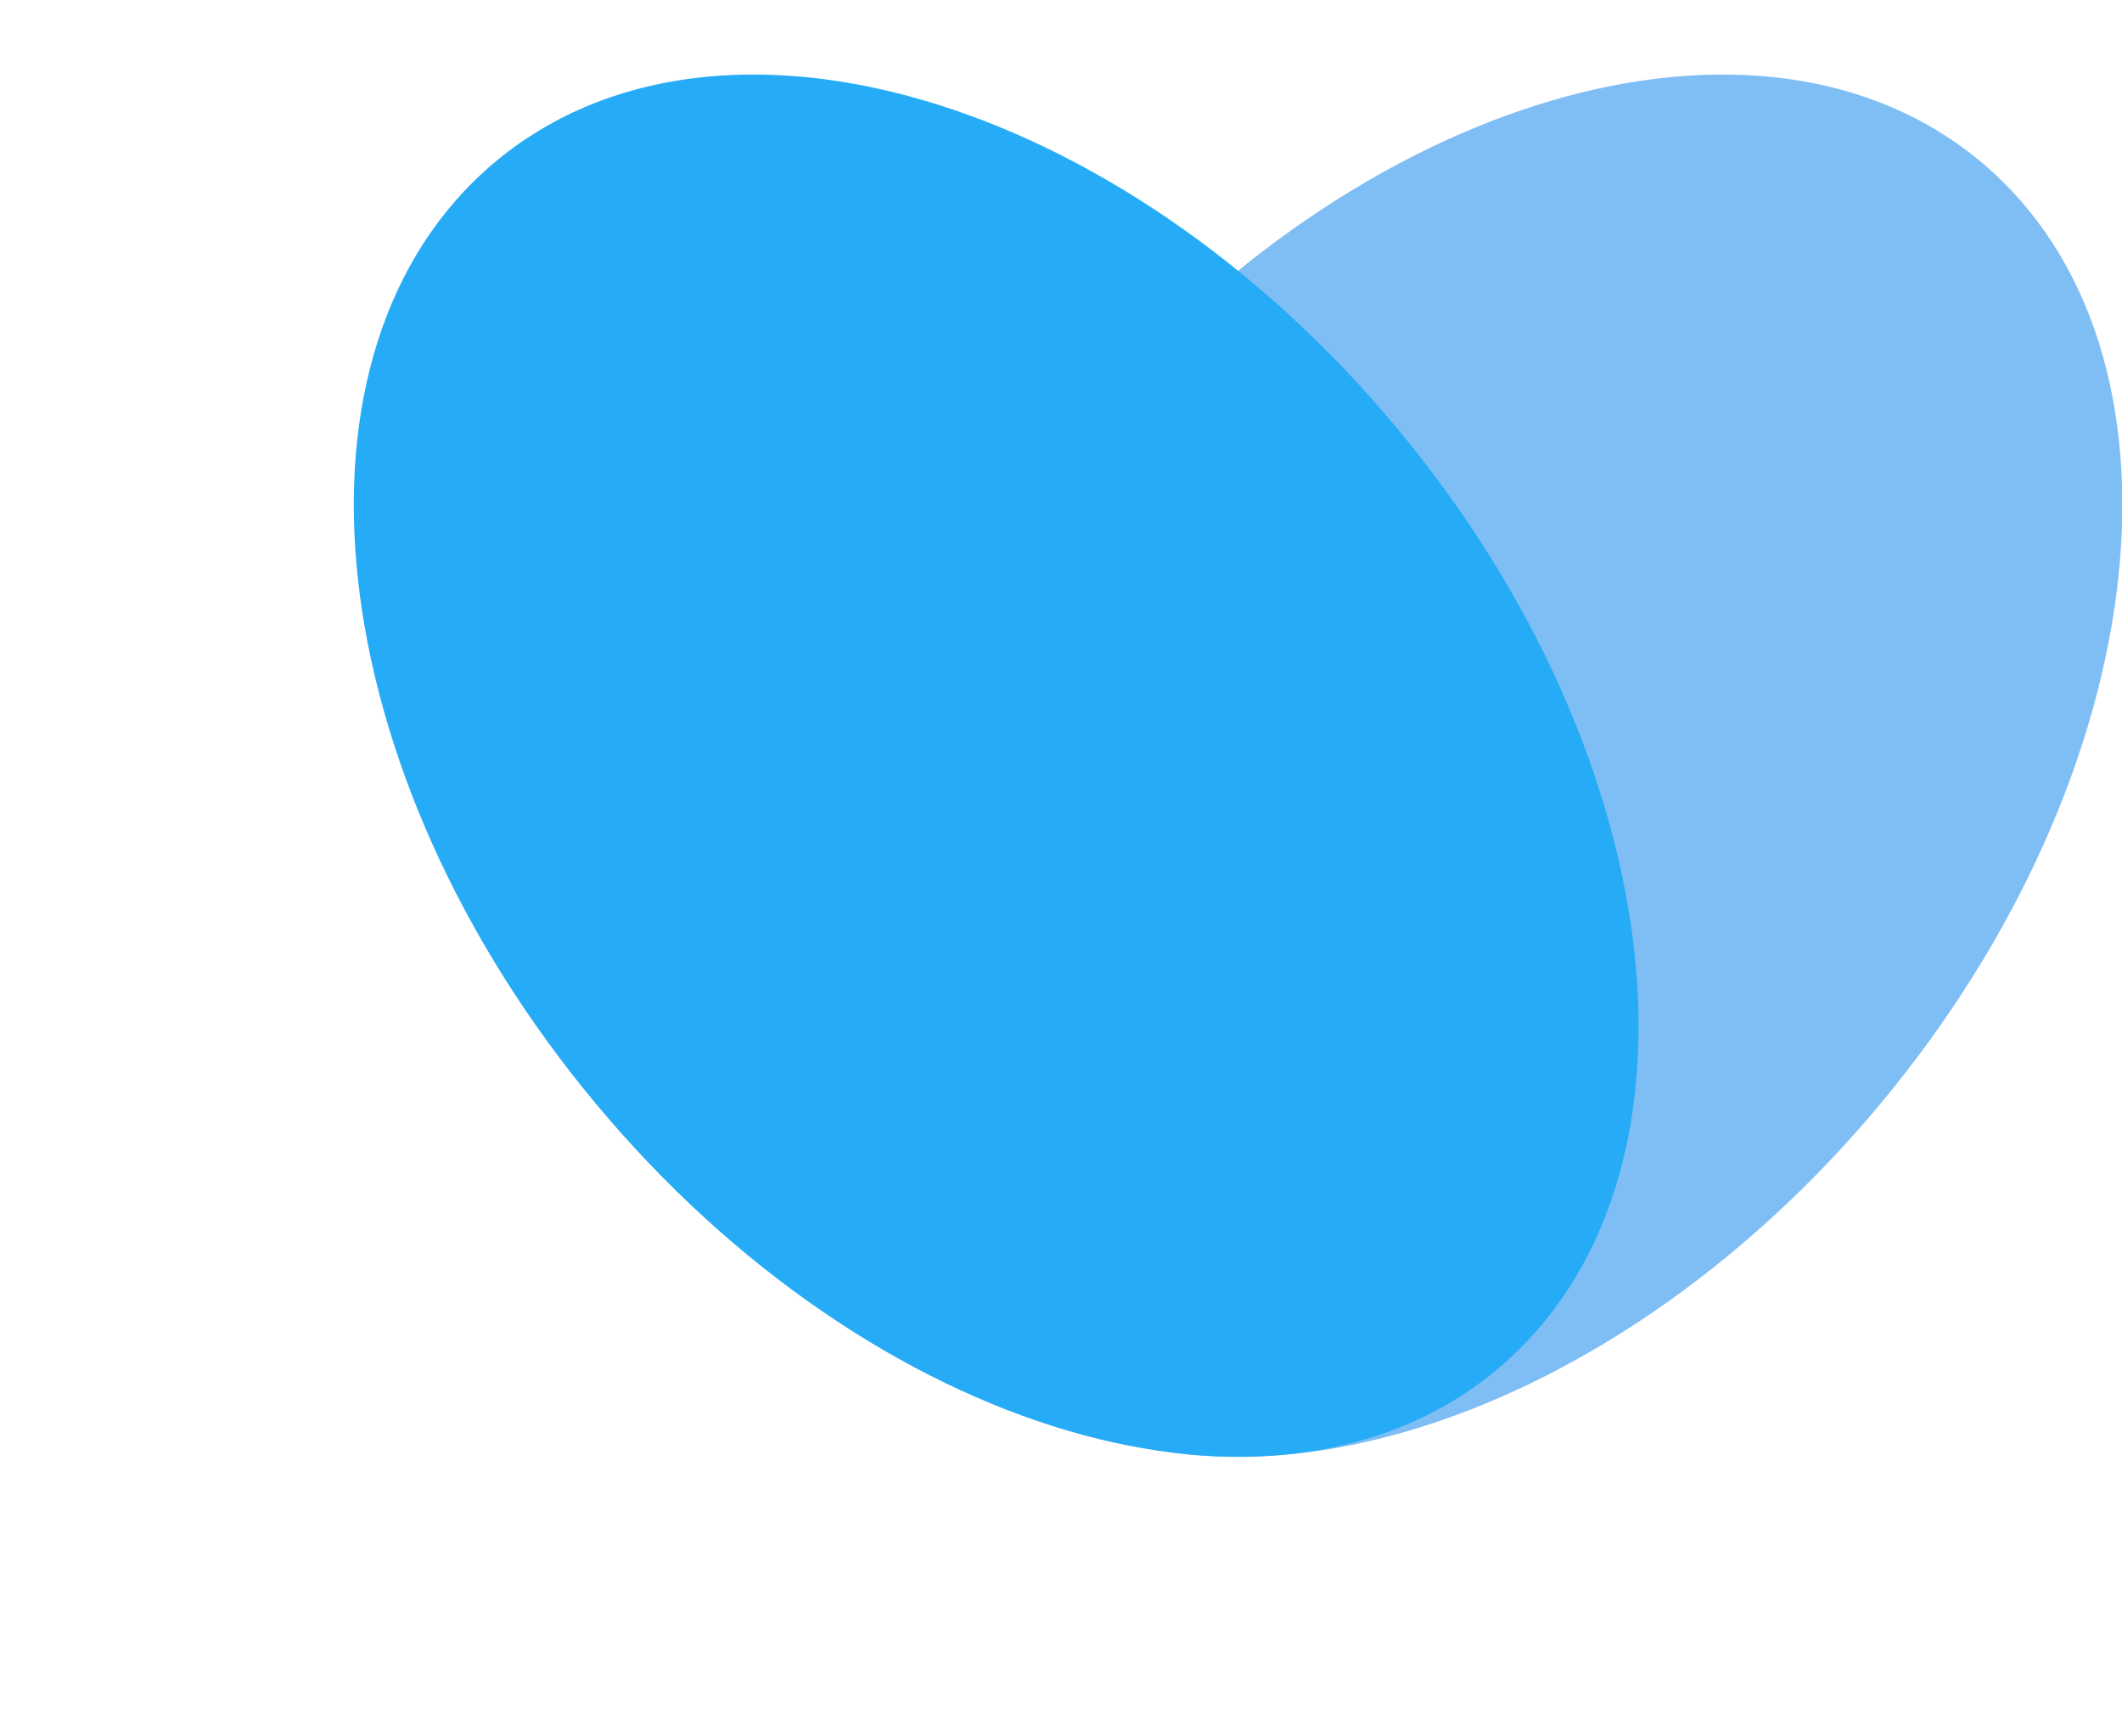 <svg xmlns="http://www.w3.org/2000/svg" width="11" height="9" viewBox="0 0 11 9" fill="none"><path d="M9.747 5.722C11.185 3.996 11.422 1.813 10.276 0.845C9.13 -0.123 7.035 0.491 5.596 2.216C4.158 3.941 3.921 6.125 5.068 7.093C6.214 8.061 8.309 7.447 9.747 5.722Z" fill="#7FBEF5"></path><path d="M7.768 7.092C8.914 6.124 8.678 3.941 7.239 2.216C5.801 0.491 3.706 -0.123 2.56 0.845C1.414 1.813 1.65 3.996 3.089 5.721C4.527 7.446 6.622 8.06 7.768 7.092Z" fill="#26ACF6"></path></svg>